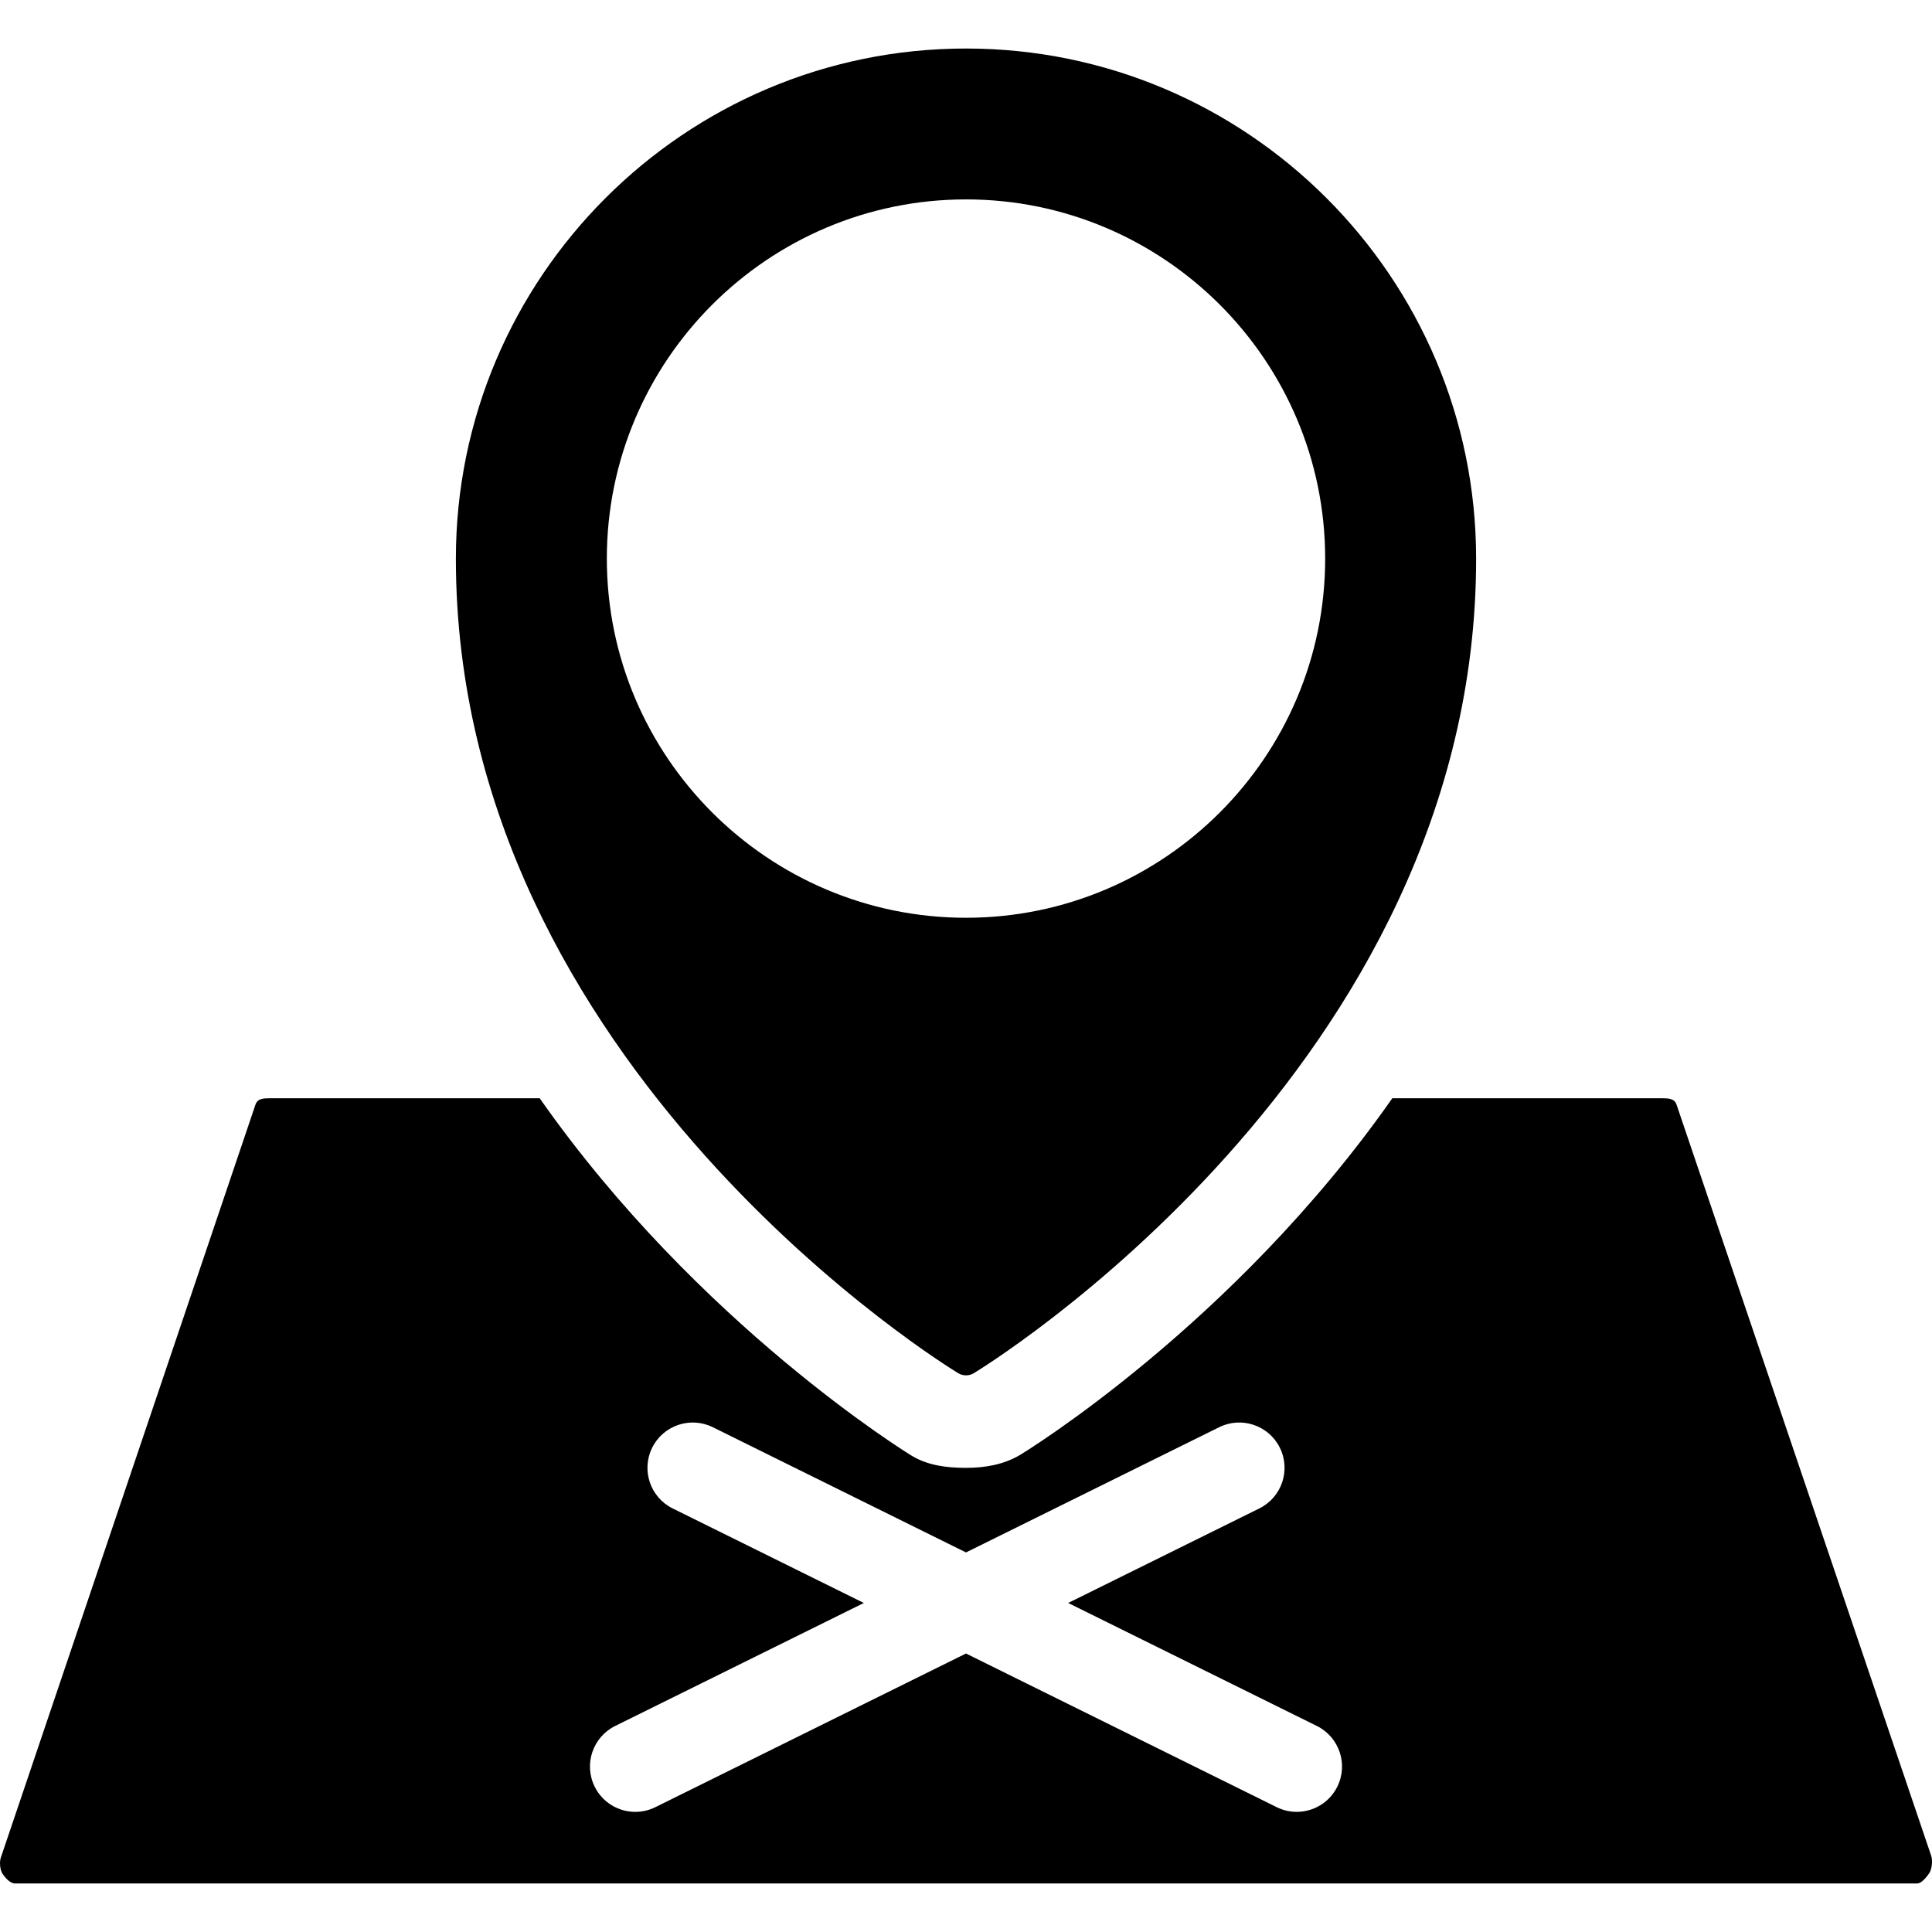 <?xml version="1.0" encoding="iso-8859-1"?>
<!-- Generator: Adobe Illustrator 19.0.0, SVG Export Plug-In . SVG Version: 6.00 Build 0)  -->
<svg version="1.1" id="Layer_1" xmlns="http://www.w3.org/2000/svg" xmlns:xlink="http://www.w3.org/1999/xlink" x="0px" y="0px"
	 viewBox="0 0 496.002 496.002" style="enable-background:new 0 0 496.002 496.002;" xml:space="preserve">
<g>
	<g>
		<path d="M495.798,476.437l-65.372-192.828c-0.532-1.576-2.012-1.652-3.672-1.652h-69.308
			c-40.74,58.156-94.676,91.032-95.524,91.54c-4.208,2.512-9.02,3.344-13.92,3.344s-9.716-0.588-13.884-3.08
			c-0.872-0.516-54.816-33.652-95.56-91.804H69.25c-1.664,0-3.144,0.076-3.672,1.652L0.206,476.925
			c-0.404,1.188-0.204,3.24,0.52,4.252c0.732,1.016,1.9,2.368,3.152,2.368h488.248c1.248,0,2.416-1.6,3.148-2.612
			C496.002,479.921,496.198,477.621,495.798,476.437z M343.334,458.681c-2.028,4.104-6.148,6.476-10.432,6.476
			c-1.732,0-3.488-0.384-5.148-1.208l-79.752-39.444l-79.752,39.448c-1.66,0.824-3.416,1.208-5.148,1.208
			c-4.28,0-8.404-2.372-10.432-6.476c-2.848-5.752-0.488-12.732,5.268-15.58l63.832-31.572l-49.072-24.272
			c-5.76-2.848-8.116-9.82-5.272-15.58c2.852-5.76,9.832-8.112,15.584-5.268l64.992,32.144l64.992-32.148
			c5.756-2.844,12.732-0.492,15.584,5.268c2.848,5.76,0.488,12.732-5.268,15.58l-49.076,24.272l63.832,31.572
			C343.822,445.949,346.182,452.929,343.334,458.681z"/>
	</g>
</g>
<g>
	<g>
		<path d="M248.002,12.457c-72.216,0-130.964,58.756-130.964,130.972c0,130.752,127.688,208.352,128.98,209.12
			c0.608,0.364,1.3,0.544,1.984,0.544c0.684,0,1.376-0.18,1.984-0.544c1.292-0.768,128.98-78.368,128.98-209.12
			C378.966,71.213,320.218,12.457,248.002,12.457z M248.002,235.617c-50.844,0-92.208-41.364-92.208-92.208
			c0-50.852,41.364-92.216,92.208-92.216s92.208,41.364,92.208,92.216C340.21,194.253,298.846,235.617,248.002,235.617z"/>
	</g>
</g>
<g>
</g>
<g>
</g>
<g>
</g>
<g>
</g>
<g>
</g>
<g>
</g>
<g>
</g>
<g>
</g>
<g>
</g>
<g>
</g>
<g>
</g>
<g>
</g>
<g>
</g>
<g>
</g>
<g>
</g>
</svg>
